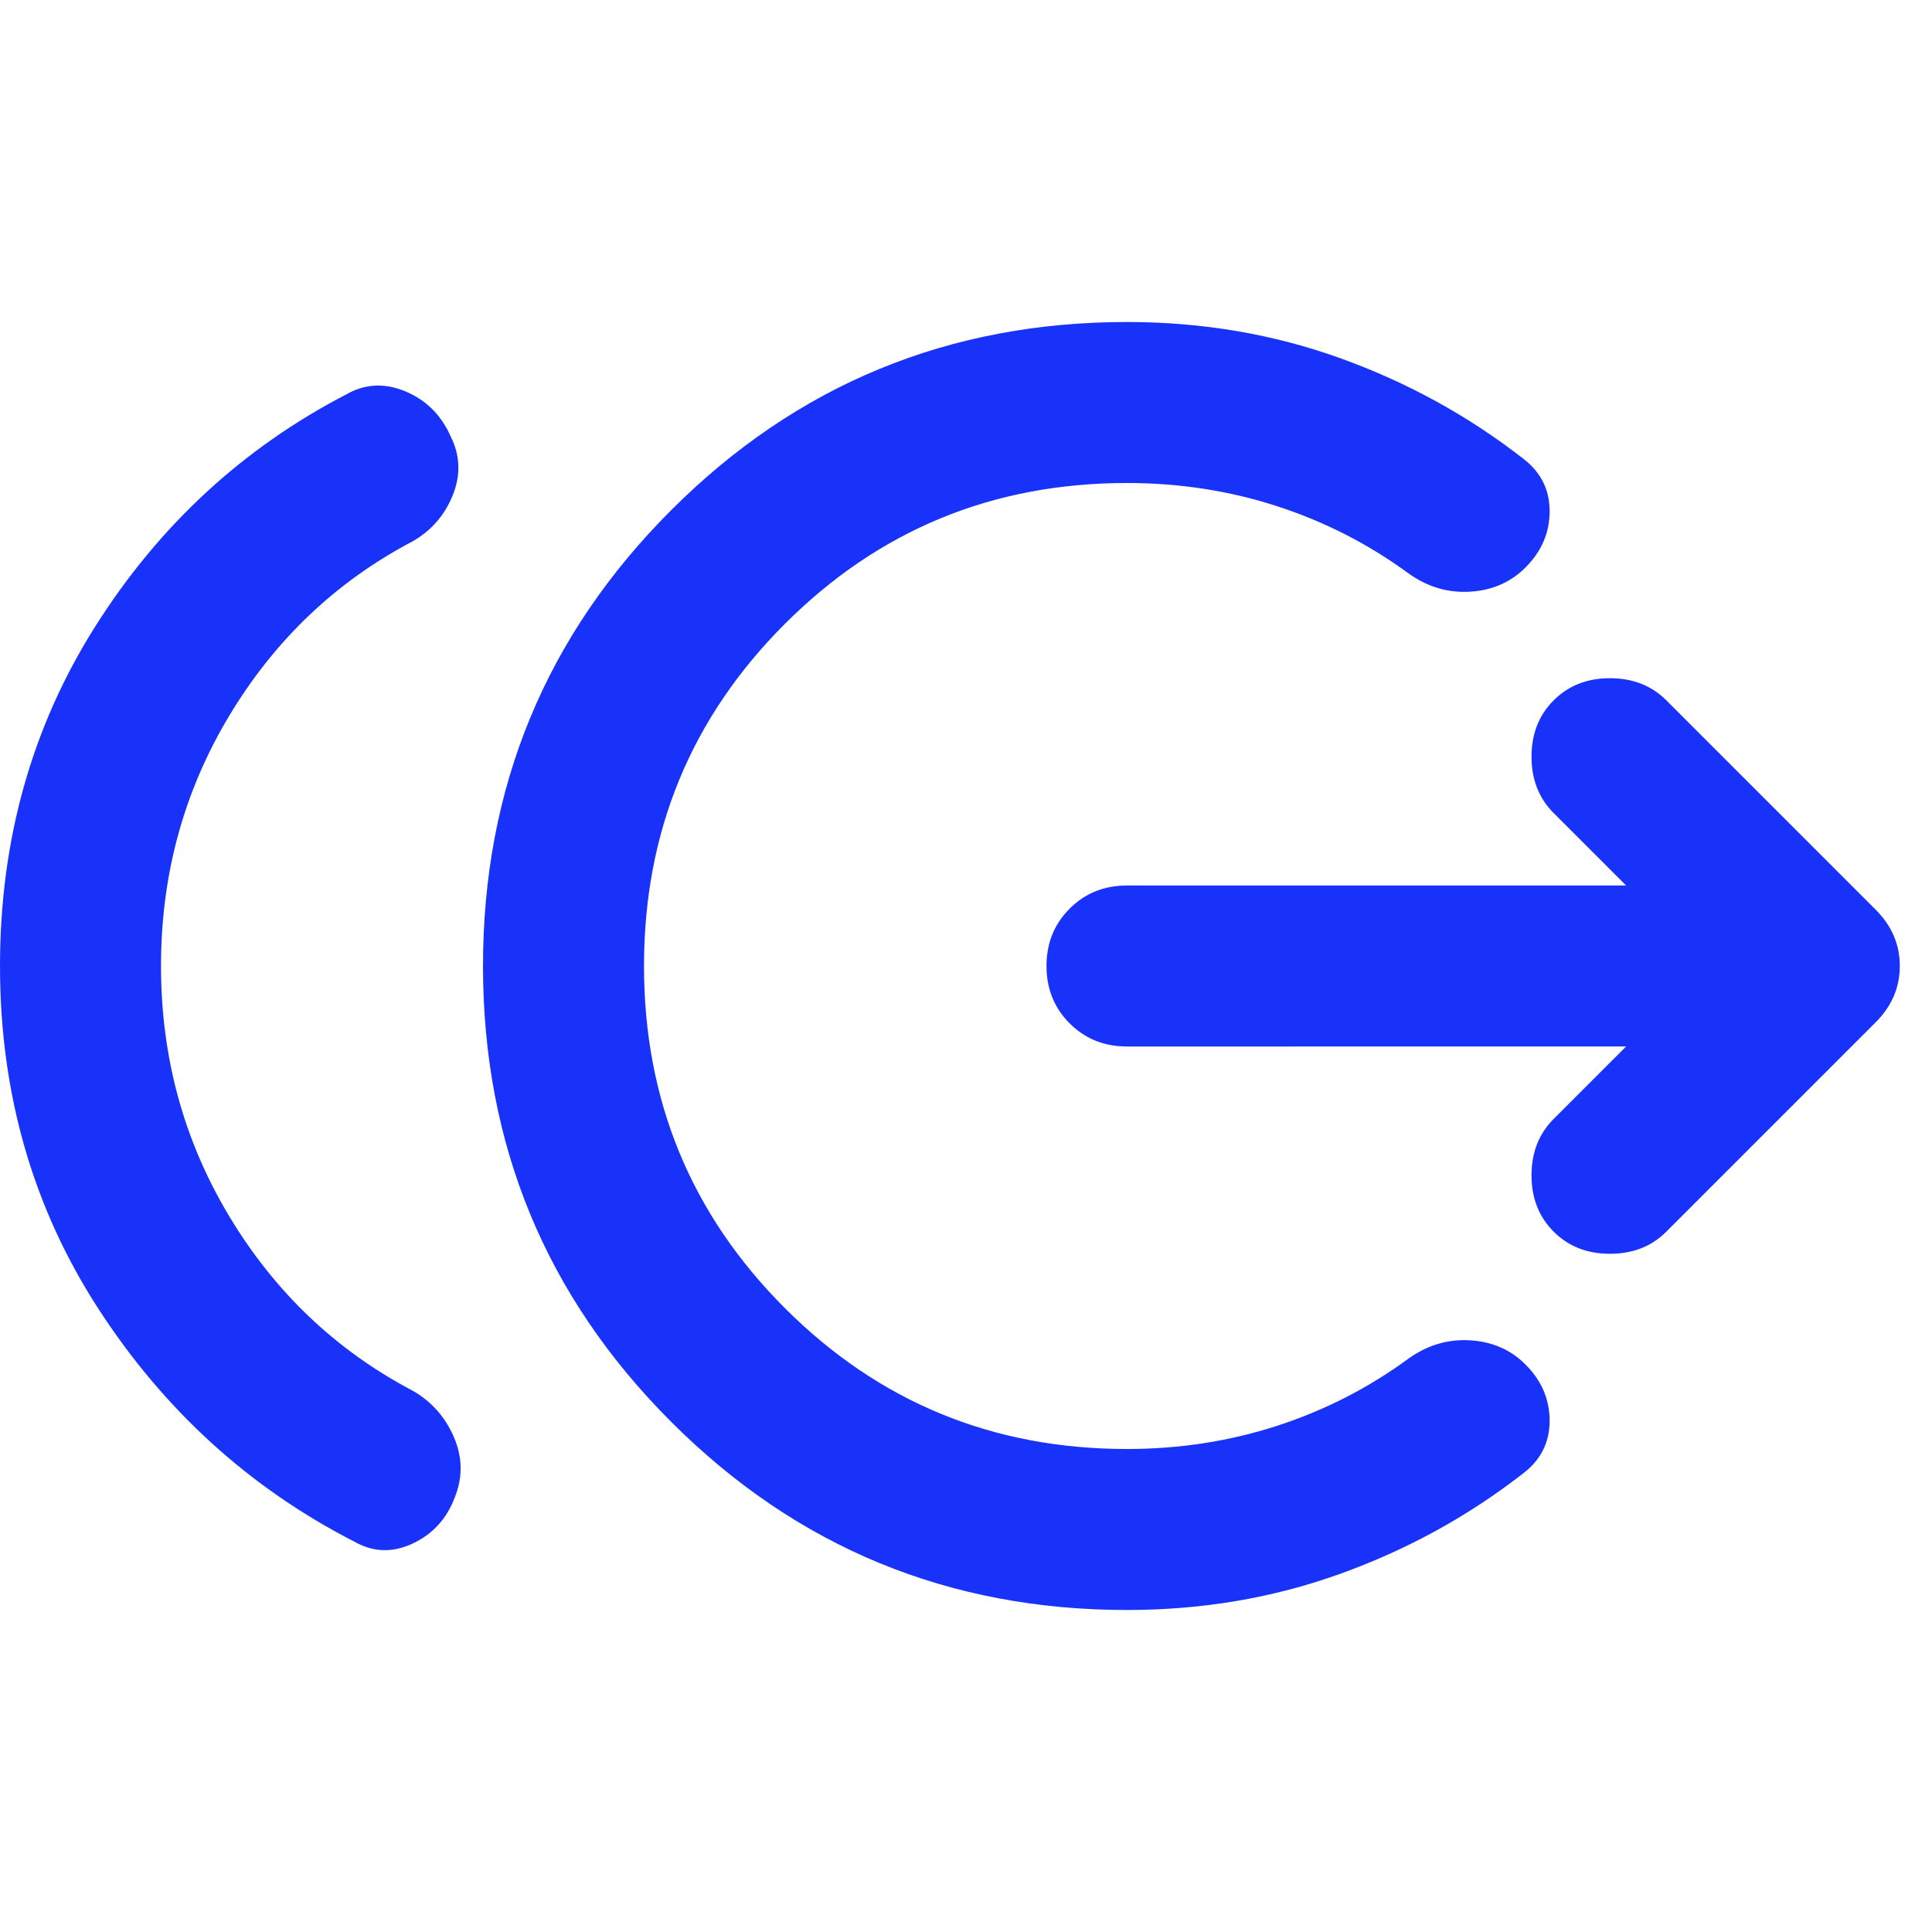 <svg xmlns="http://www.w3.org/2000/svg" height="24px" viewBox="0 -960 960 960" width="24px" fill="#1932FA"><path d="M80-480q0 68 34 124.5t91 86.5q14 8 20.5 23t.5 30q-6 16-21 23t-29-1Q98-234 49-309.5T0-480q0-94 47.5-169T172-764q14-8 29.5-1.5T224-743q7 14 1 29t-20 23q-57 30-91 86.5T80-480Zm480 320q-133 0-226.5-93.5T240-480q0-133 93.5-226.5T560-800q56 0 106 18t91 50q13 10 13 26t-12 28q-11 11-27.5 12t-30.5-9q-30-22-65.5-33.5T560-720q-100 0-170 70t-70 170q0 100 70 170t170 70q39 0 74.5-11.5T700-285q14-10 30.5-9t27.5 12q12 12 12 28t-13 26q-41 32-91 50t-106 18Zm248-280H560q-17 0-28.5-11.5T520-480q0-17 11.5-28.5T560-520h248l-36-36q-11-11-11-28t11-28q11-11 28-11t28 11l104 104q12 12 12 28t-12 28L828-348q-11 11-28 11t-28-11q-11-11-11-28t11-28l36-36Z"/></svg>